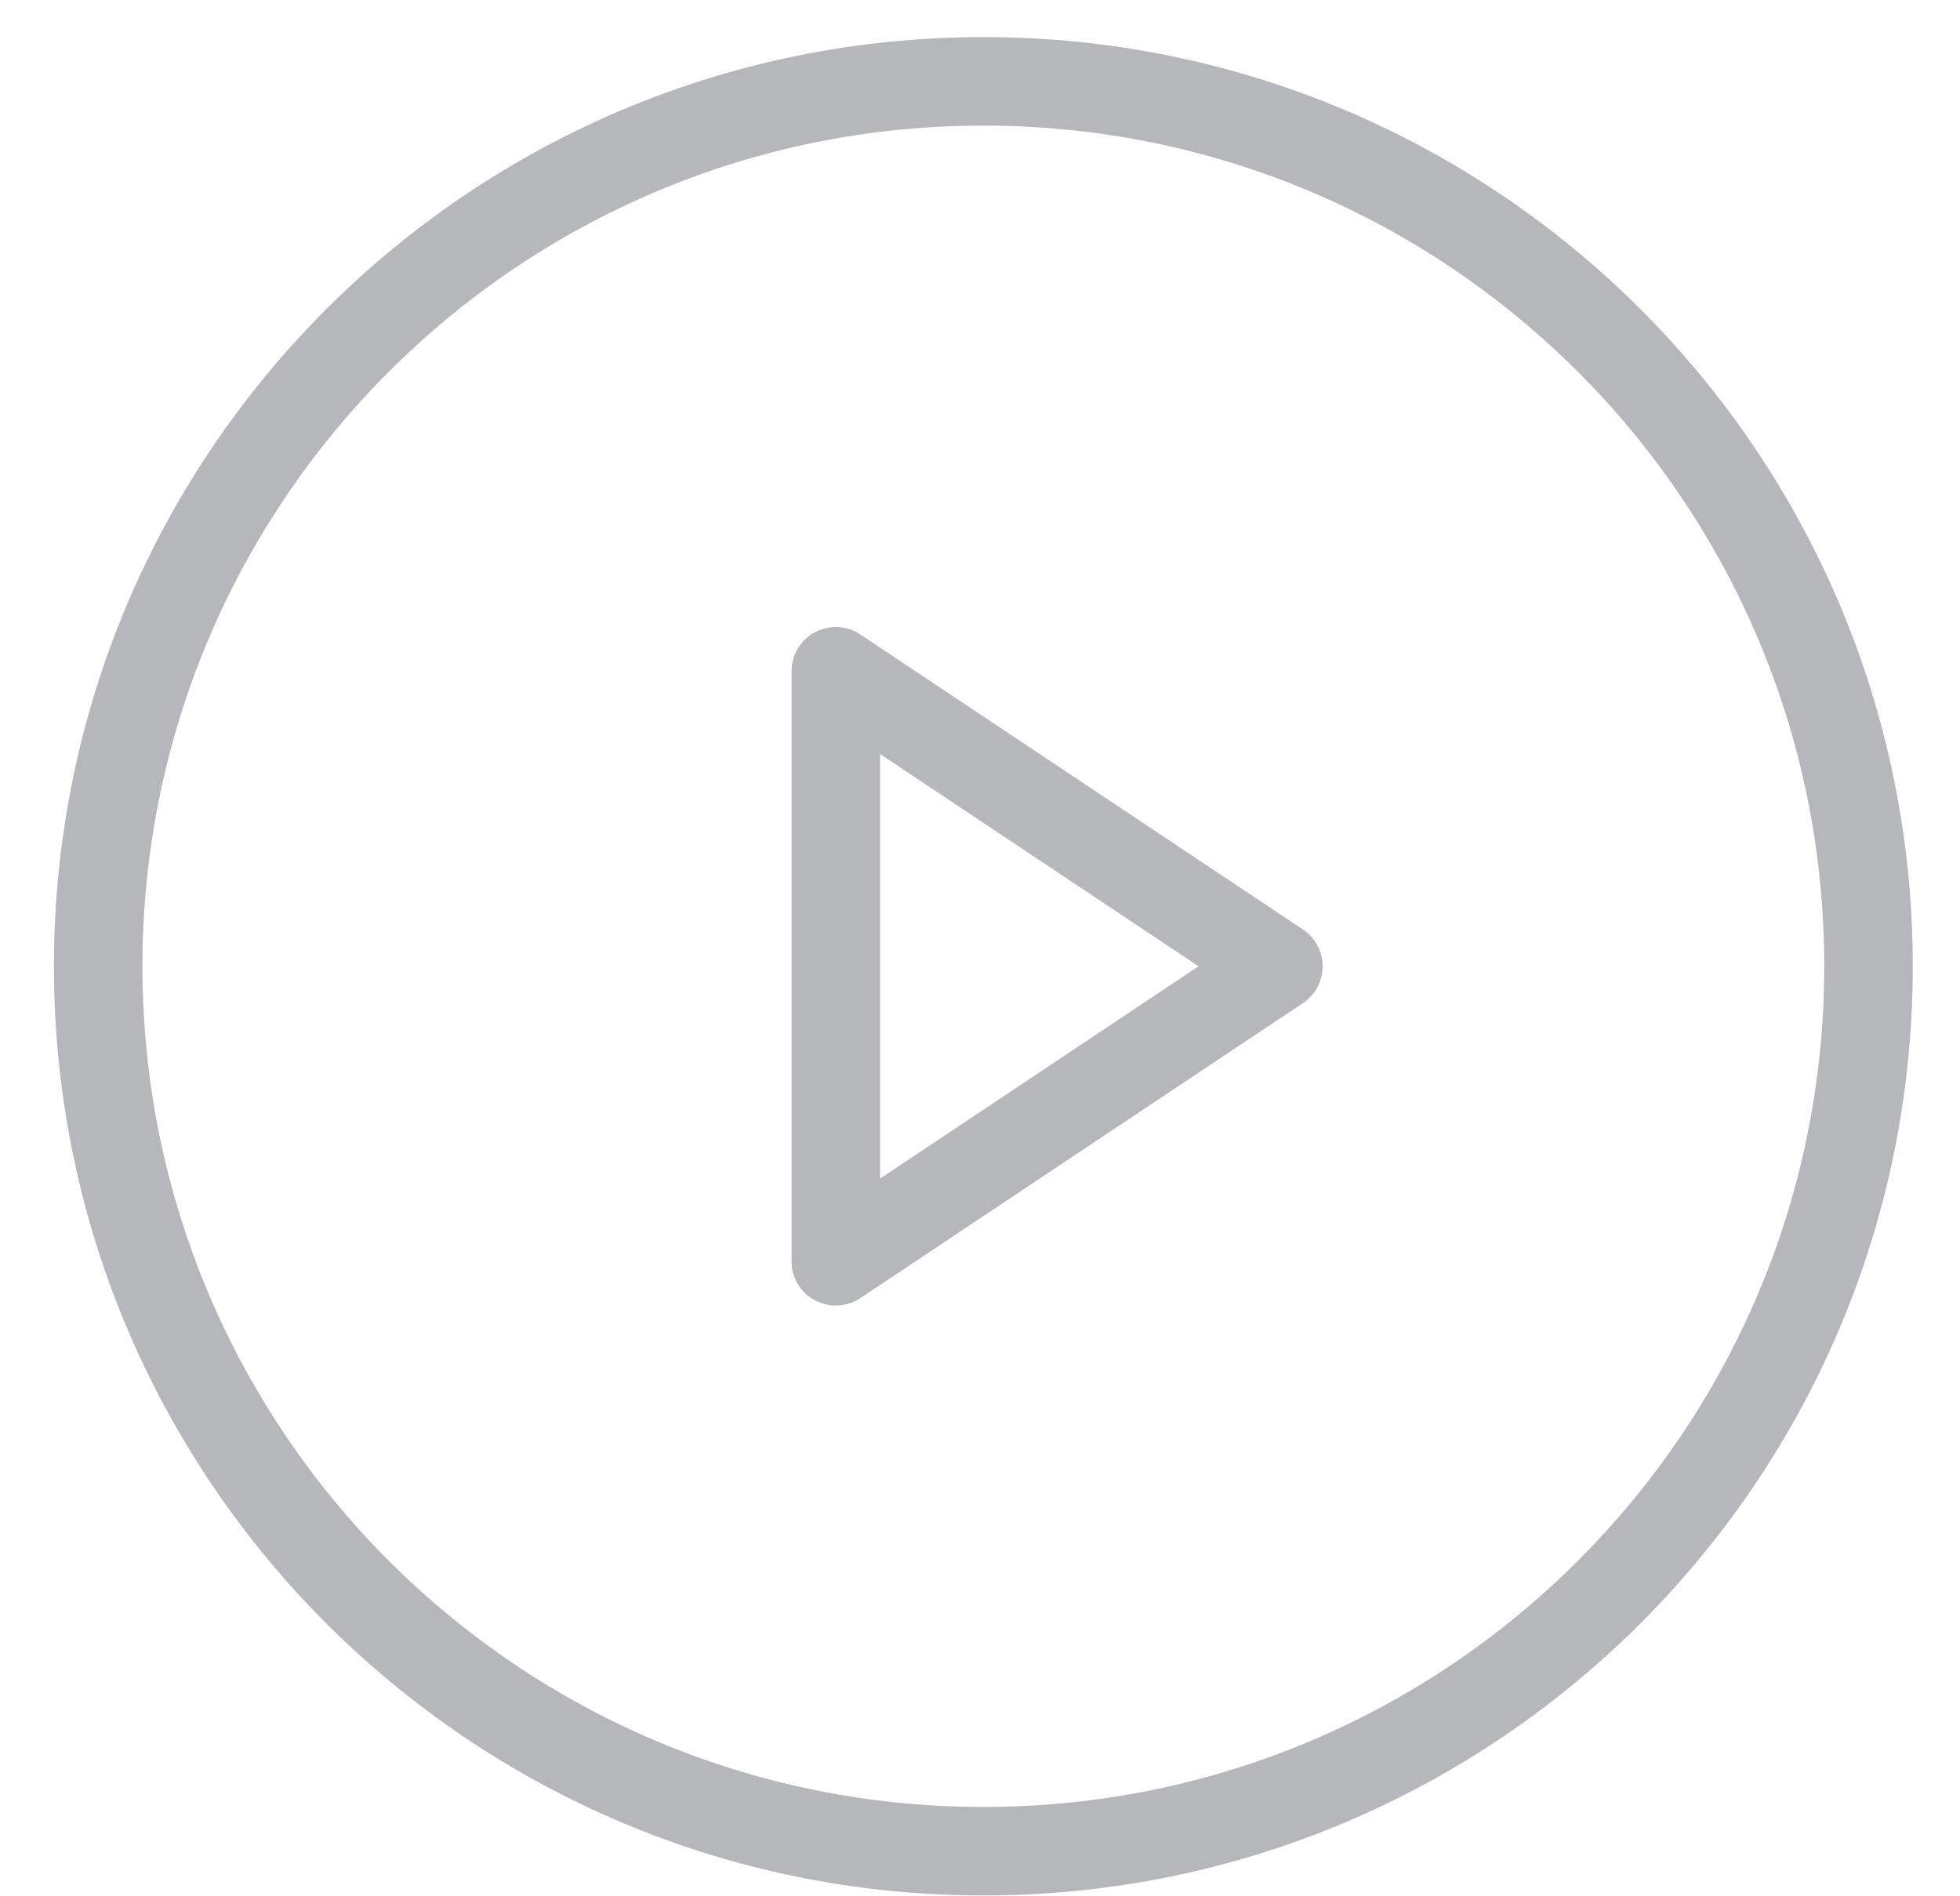 <?xml version="1.0" encoding="UTF-8"?>
<svg xmlns="http://www.w3.org/2000/svg" width="31" height="30" viewBox="0 0 31 30" fill="none">
  <g id="Vector">
    <path d="M15.553 29.287C23.285 29.287 29.553 23.019 29.553 15.287C29.553 7.555 23.285 1.287 15.553 1.287C7.821 1.287 1.553 7.555 1.553 15.287C1.553 23.019 7.821 29.287 15.553 29.287Z" stroke="#B6B7BB" stroke-width="1.4" stroke-linecap="round" stroke-linejoin="round"></path>
    <path d="M20.219 15.287L13.219 10.62V19.954L20.219 15.287Z" stroke="#B6B7BB" stroke-width="1.4" stroke-linecap="round" stroke-linejoin="round"></path>
  </g>
</svg>
